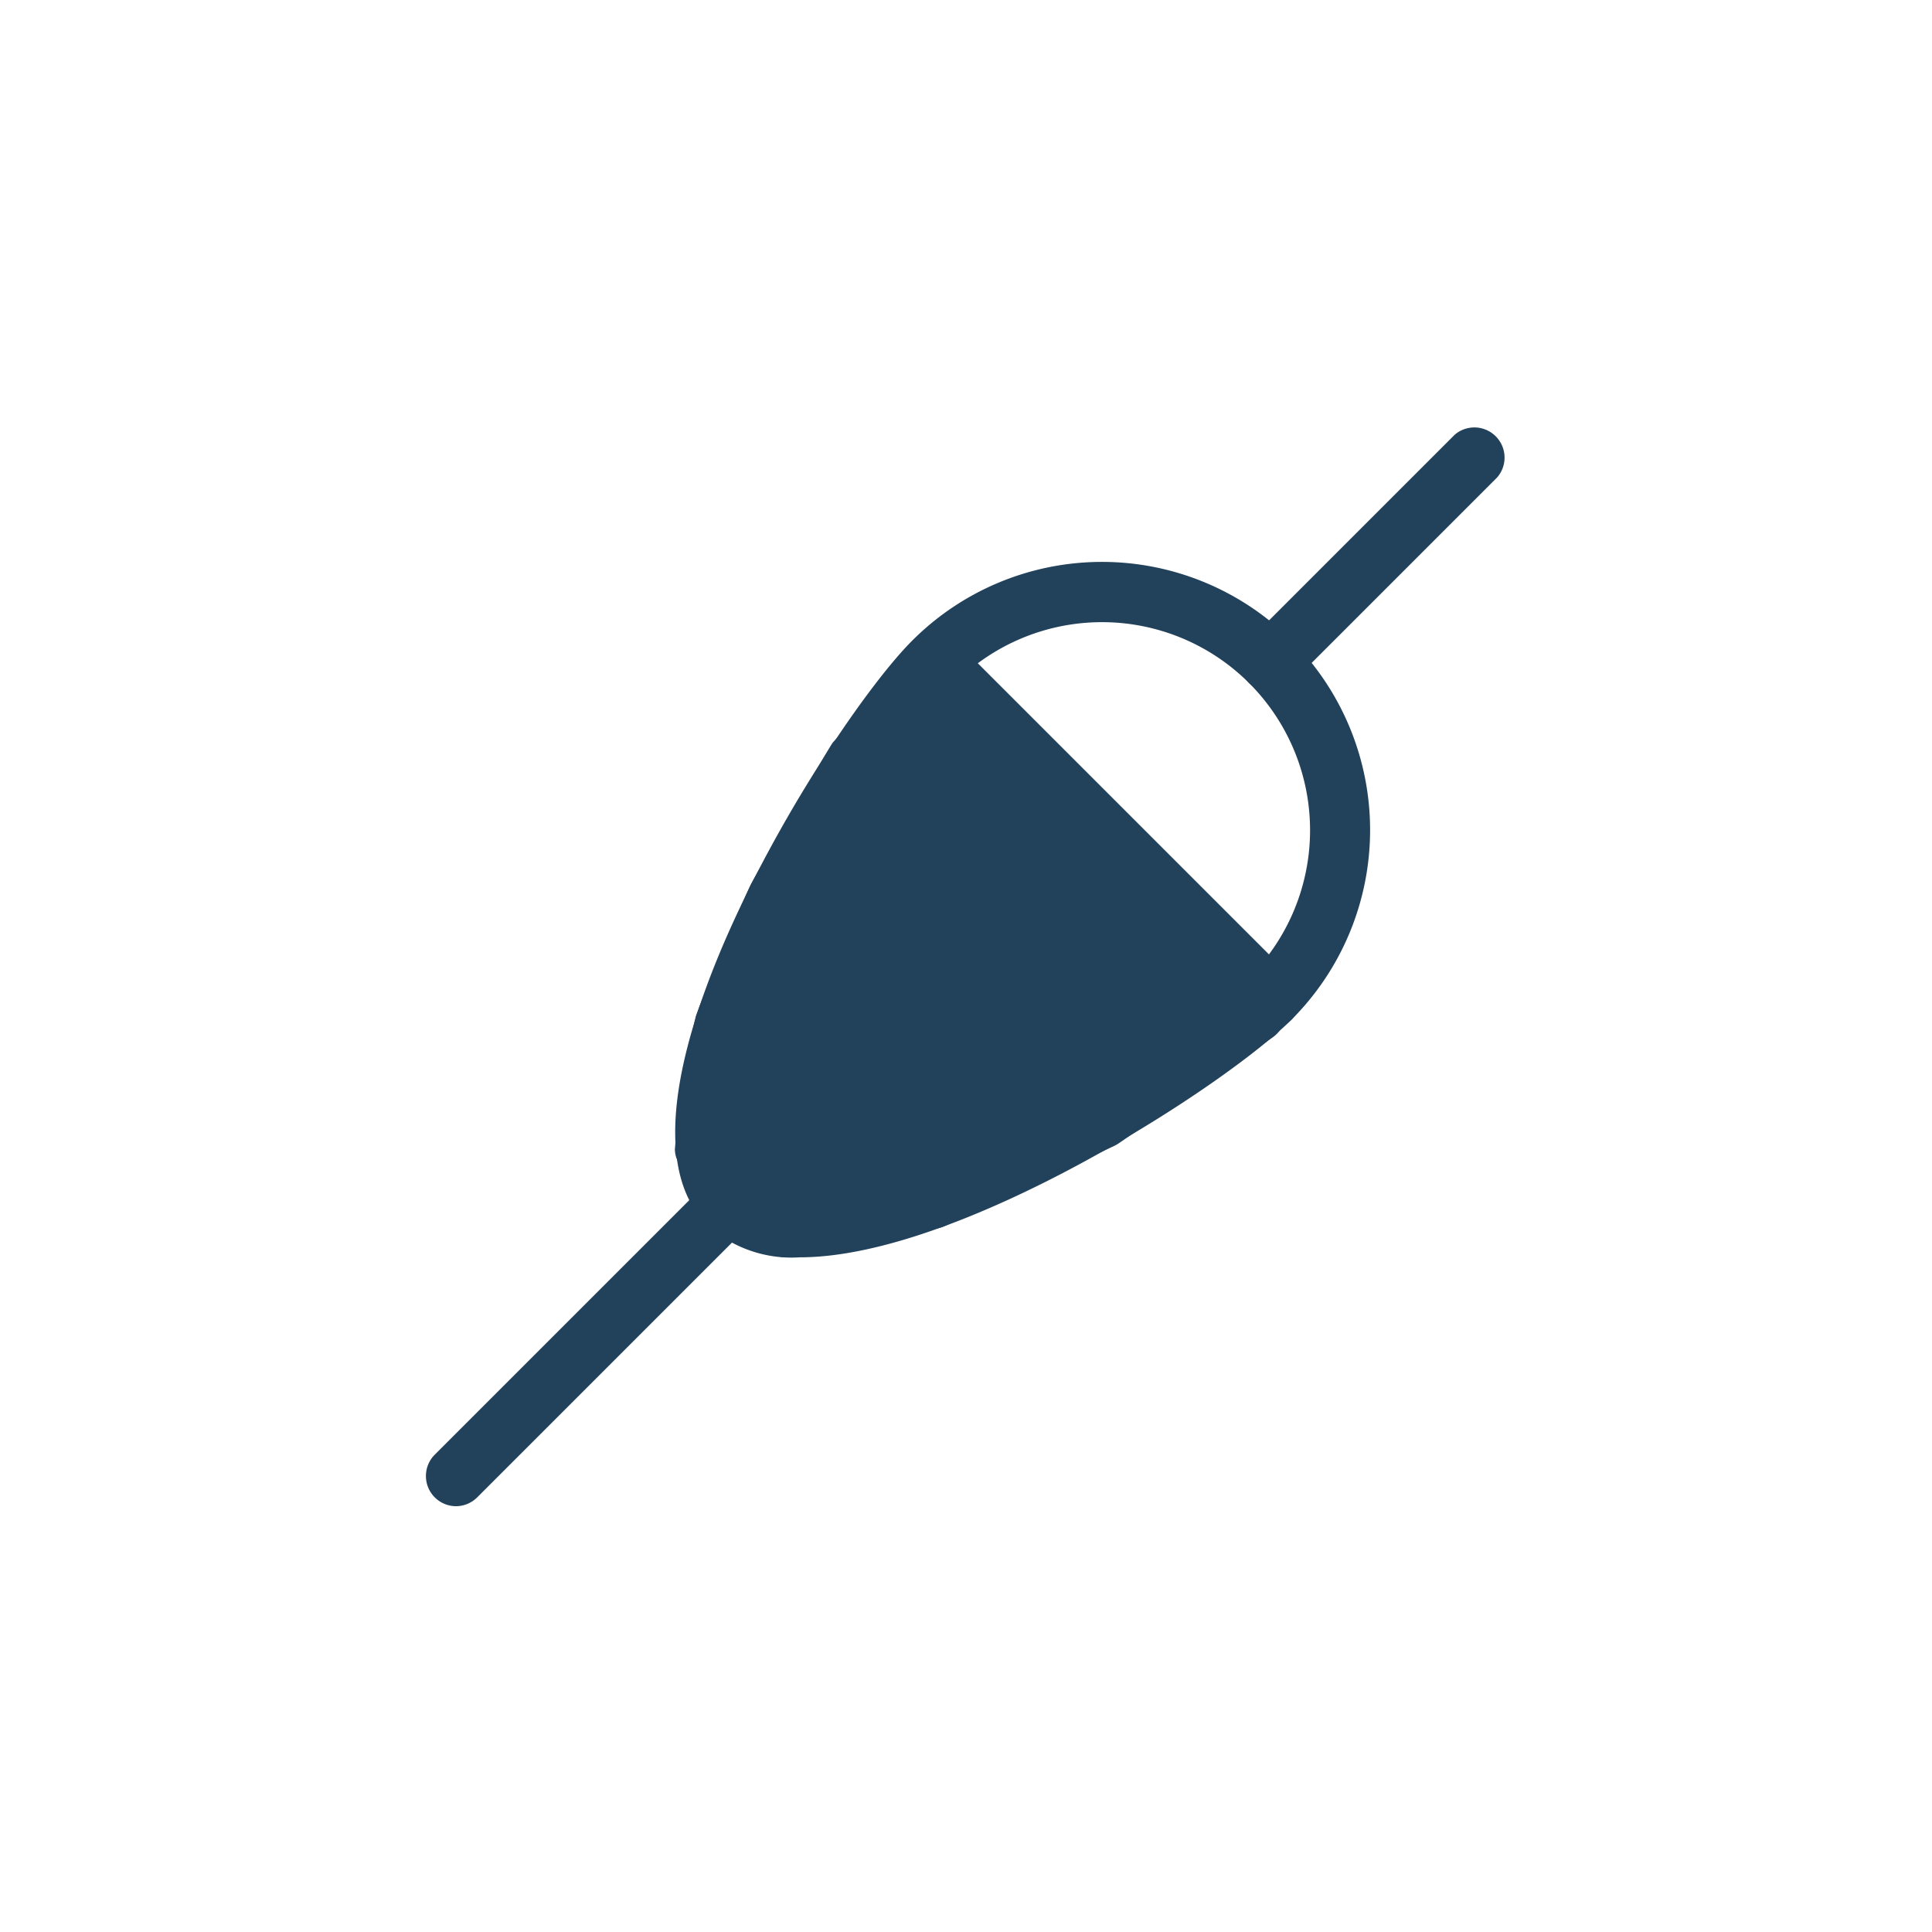 <svg id="Lag_1" data-name="Lag 1" xmlns="http://www.w3.org/2000/svg" viewBox="0 0 128 128"><defs><style>.cls-1{fill:#22415b;}</style></defs><path class="cls-1" d="M53,83.3a8.32,8.32,0,0,1-6.13-2.12C39,73.34,55,47.85,60.45,42.43h0A17.76,17.76,0,0,1,85.57,67.55C81.18,71.94,63.64,83.3,53,83.3Zm10.32-38C60.53,48,55.73,55,52.24,62.64s-4.54,13.77-2.6,15.72,8,1,15.72-2.6,14.64-8.29,17.39-11A13.77,13.77,0,1,0,63.27,45.25Z"/><path class="cls-1" d="M84.16,45.84a2,2,0,0,1-1.41-3.41L96.38,28.8a2,2,0,0,1,2.82,2.82L85.57,45.25A2,2,0,0,1,84.16,45.84Z"/><path class="cls-1" d="M30.21,99.79a2,2,0,0,1-1.41-3.41l18-18a2,2,0,0,1,2.82,2.82l-18,18A2,2,0,0,1,30.21,99.79Z"/><path class="cls-1" d="M84.16,68.14a2,2,0,0,1-1.41-.59l-22.3-22.3a2,2,0,0,1,2.82-2.82l22.3,22.3a2,2,0,0,1-1.41,3.41Z"/><path class="cls-1" d="M61.73,45.65l21.45,21.4L73,74.05,61.73,79.42,52.08,81.3S46.73,76.24,46.71,76A68,68,0,0,1,48,68c.5-1.45,3.19-7.79,3.54-8.49s4.8-8.43,5.3-9.17S61.73,45.65,61.73,45.65Z"/><path class="cls-1" d="M52.08,83.3a2,2,0,0,1-1.37-.55c-5.91-5.58-5.91-5.65-6-6.57a57.53,57.53,0,0,1,1.39-8.85c.53-1.55,3.27-8,3.64-8.73s4.88-8.58,5.43-9.4a55.18,55.18,0,0,1,5.22-5,2,2,0,0,1,2.74.07l21.45,21.4a2,2,0,0,1-.28,3.07l-10.17,7a2.4,2.4,0,0,1-.27.16L62.59,81.23a1.92,1.92,0,0,1-.48.15l-9.65,1.88A1.58,1.58,0,0,1,52.08,83.3Zm-3.29-8c.78.79,2.35,2.31,3.92,3.8l8.39-1.63L72,72.31l8-5.54L61.66,48.41c-1.5,1.37-2.91,2.7-3.19,3.06-.37.56-4.76,8.16-5.14,8.91s-3,6.86-3.44,8.25A64.76,64.76,0,0,0,48.79,75.34Z"/></svg>